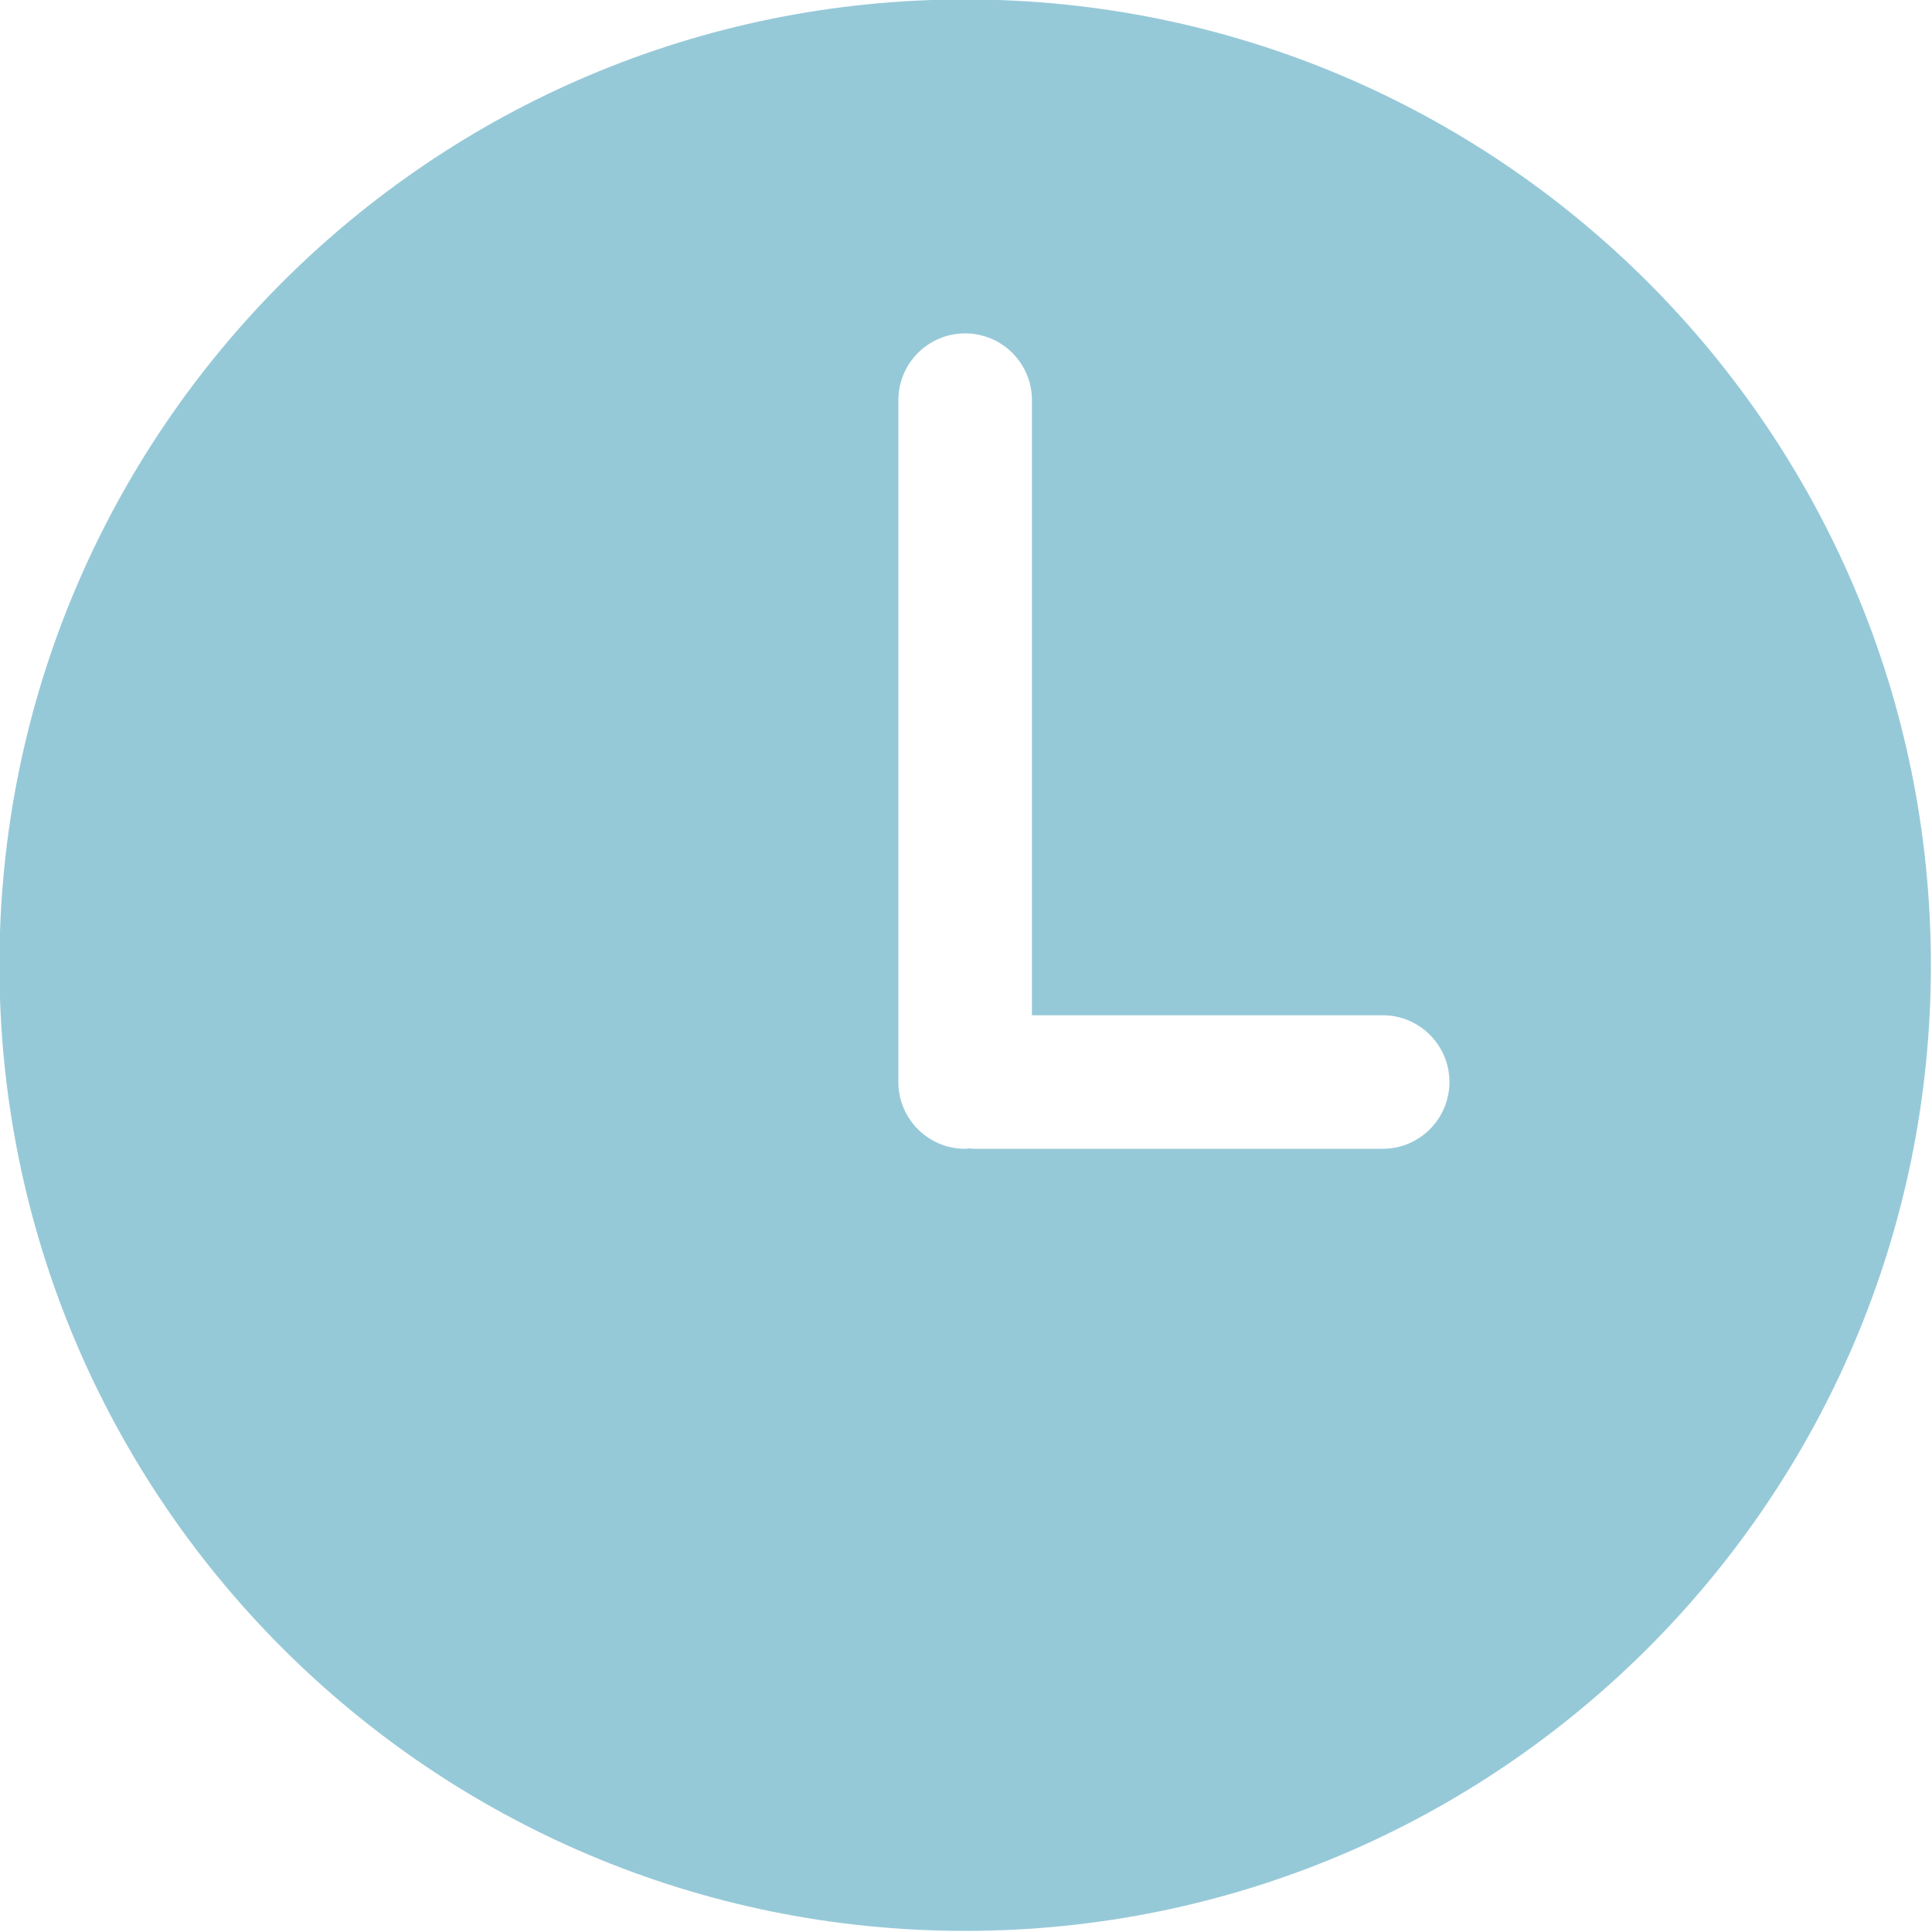 <svg xmlns="http://www.w3.org/2000/svg" xmlns:xlink="http://www.w3.org/1999/xlink" width="280" zoomAndPan="magnify" viewBox="0 0 210 210" height="280" preserveAspectRatio="xMidYMid meet" version="1.0"><path fill="#96c9d8" d="M 104.906 -0.062 C 46.934 -0.062 -0.062 46.934 -0.062 104.906 C -0.062 162.875 46.934 209.879 104.906 209.879 C 162.879 209.879 209.879 162.875 209.879 104.906 C 209.879 46.934 162.879 -0.062 104.906 -0.062 Z M 150.289 124.871 L 105.785 124.871 C 105.637 124.871 105.496 124.836 105.348 124.828 C 105.199 124.836 105.059 124.871 104.906 124.871 C 100.898 124.871 97.648 121.621 97.648 117.609 L 97.648 43.5 C 97.648 39.488 100.898 36.238 104.906 36.238 C 108.918 36.238 112.168 39.488 112.168 43.5 L 112.168 110.352 L 150.285 110.352 C 154.297 110.352 157.547 113.602 157.547 117.609 C 157.547 121.621 154.297 124.871 150.289 124.871 Z M 150.289 124.871 " fill-opacity="1" fill-rule="nonzero"/></svg>